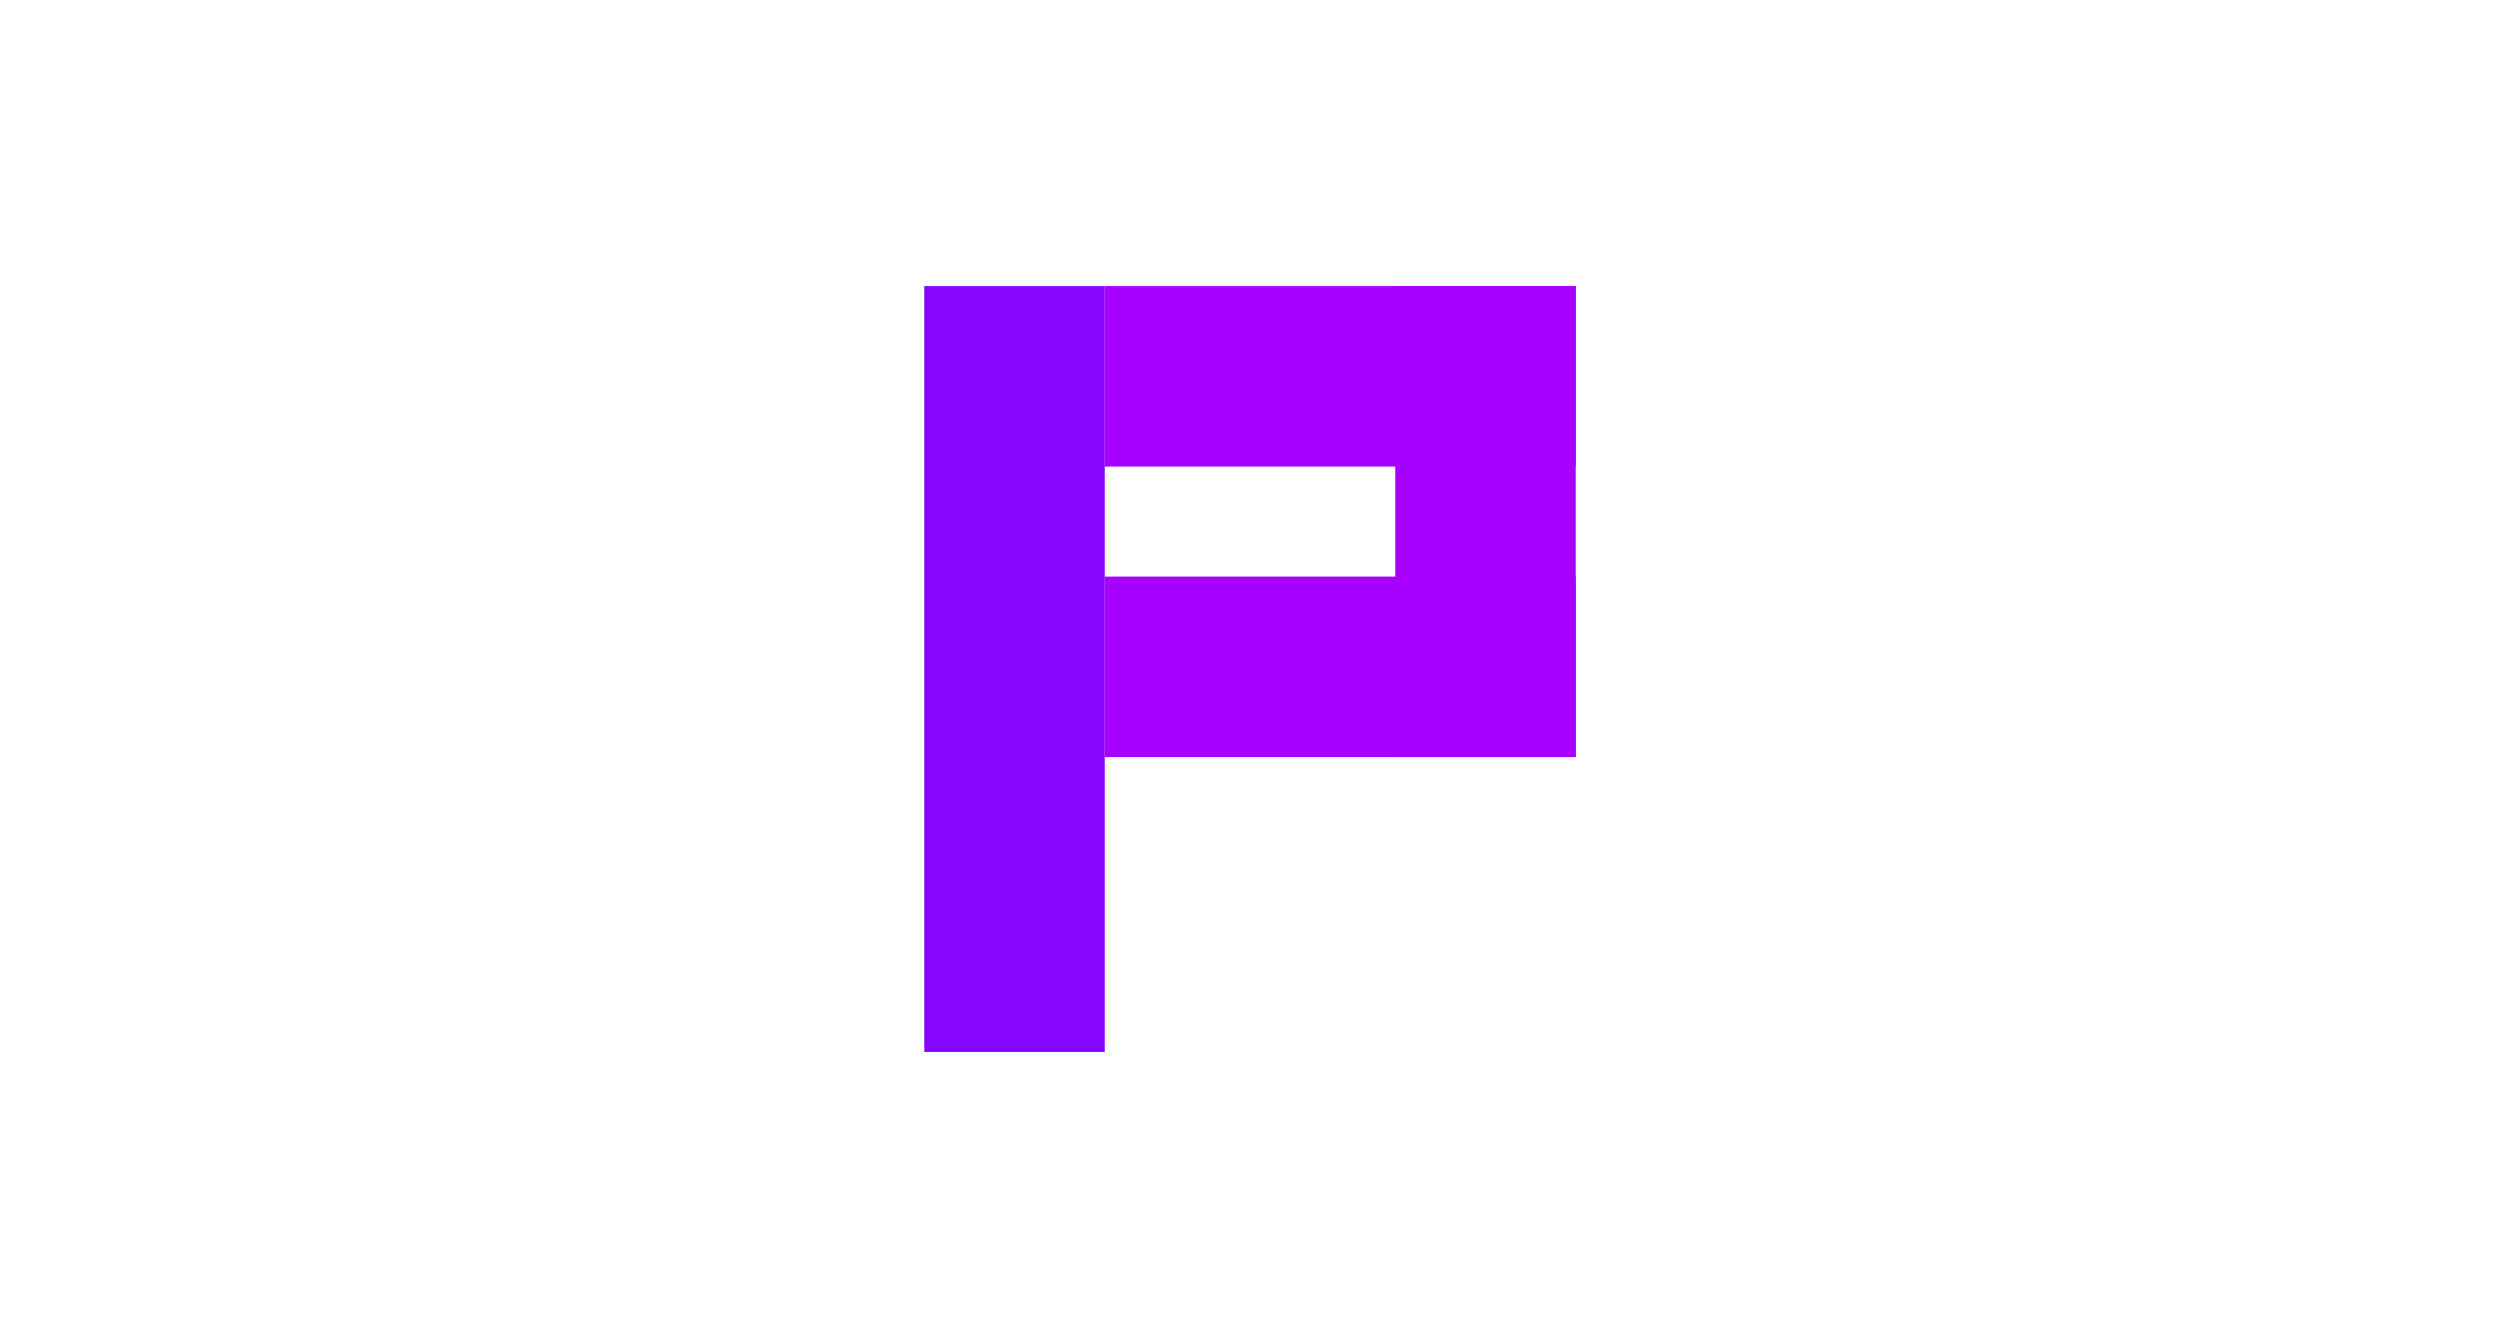 <svg width="568" height="304" viewBox="0 0 568 304" fill="none" xmlns="http://www.w3.org/2000/svg">
<rect x="210" y="65" width="41" height="174" fill="#8505FF"/>
<rect x="358" y="65" width="41" height="107" transform="rotate(90 358 65)" fill="#A700FF"/>
<rect x="358" y="131" width="41" height="107" transform="rotate(90 358 131)" fill="#A700FF"/>
<rect x="317" y="65" width="41" height="107" fill="#A700FF"/>
</svg>

